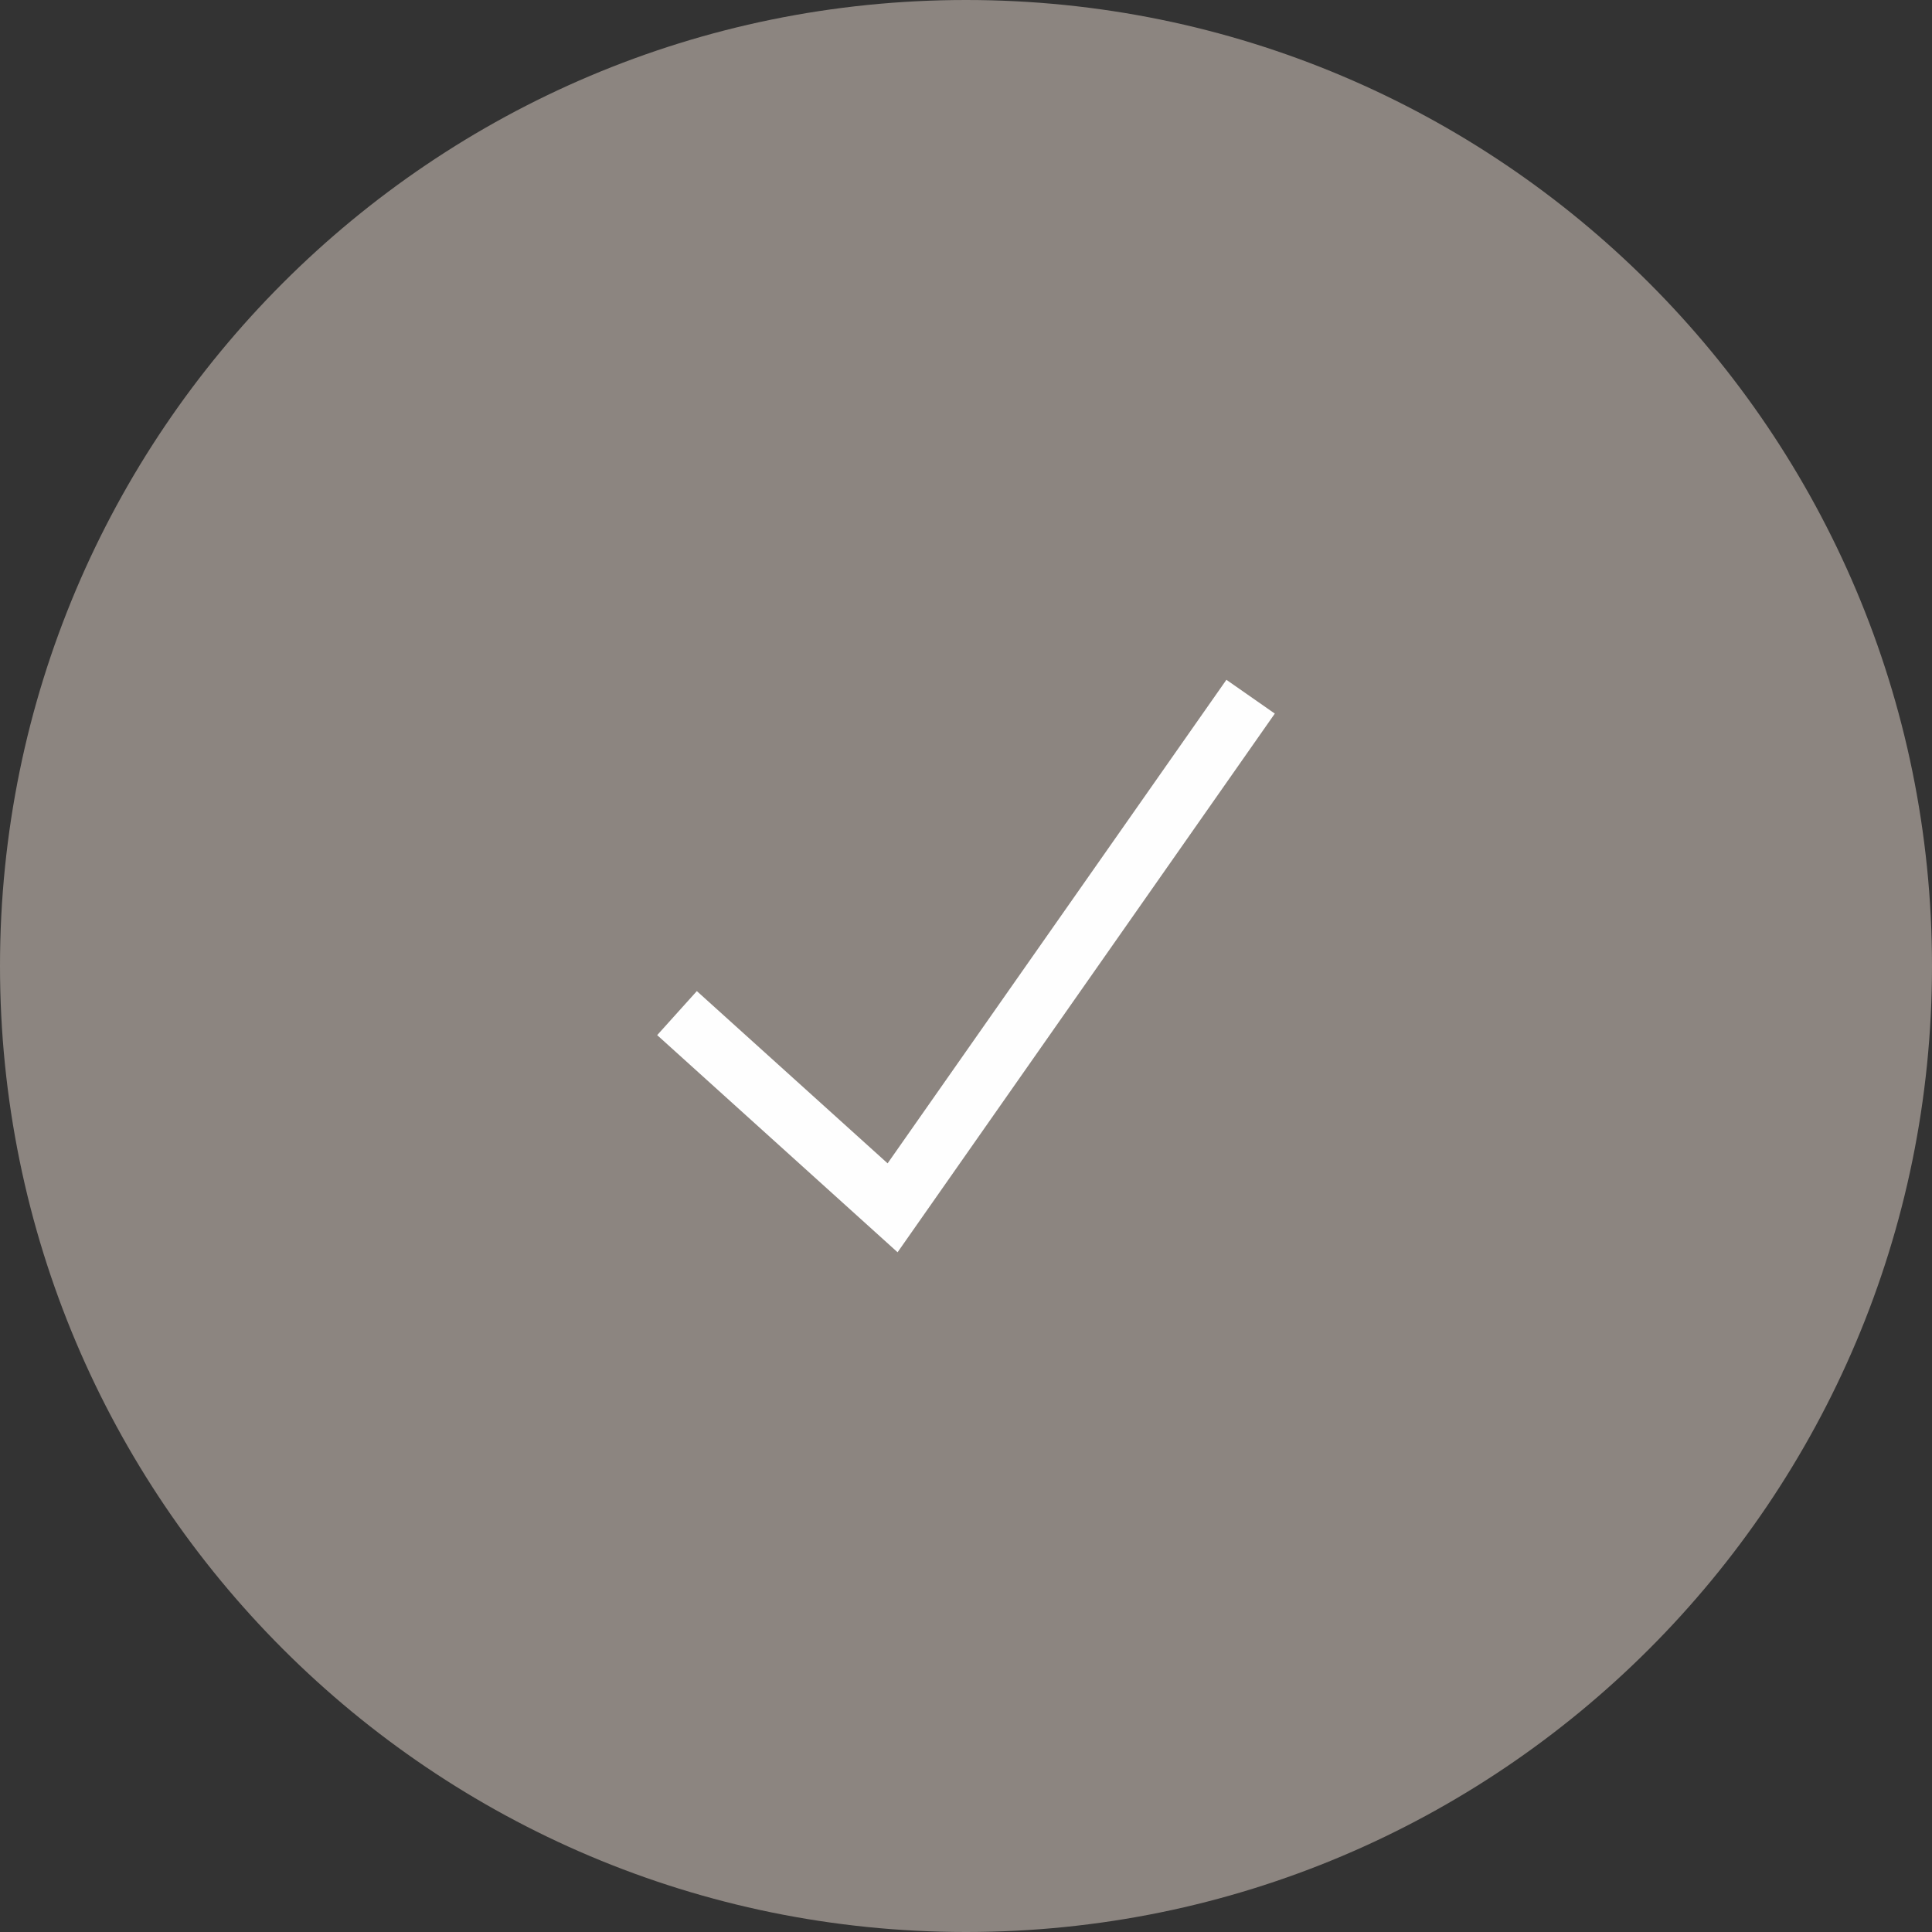 <svg width="82" height="82" viewBox="0 0 82 82" fill="none" xmlns="http://www.w3.org/2000/svg">
<rect x="0" y="0" width="82" height="82" fill="#333333" stroke="none"/>
<path d="M41 82C63.644 82 82 63.644 82 41C82 18.356 63.644 0 41 0C18.356 0 0 18.356 0 41C0 63.644 18.356 82 41 82Z" fill="#8C8580"/>
<path d="M29.576 42.065L37.673 49.376L52.052 28.853L54.107 30.287L38.096 53.15L27.893 43.934L29.576 42.065Z" fill="#FEFEFE"/>
</svg>
